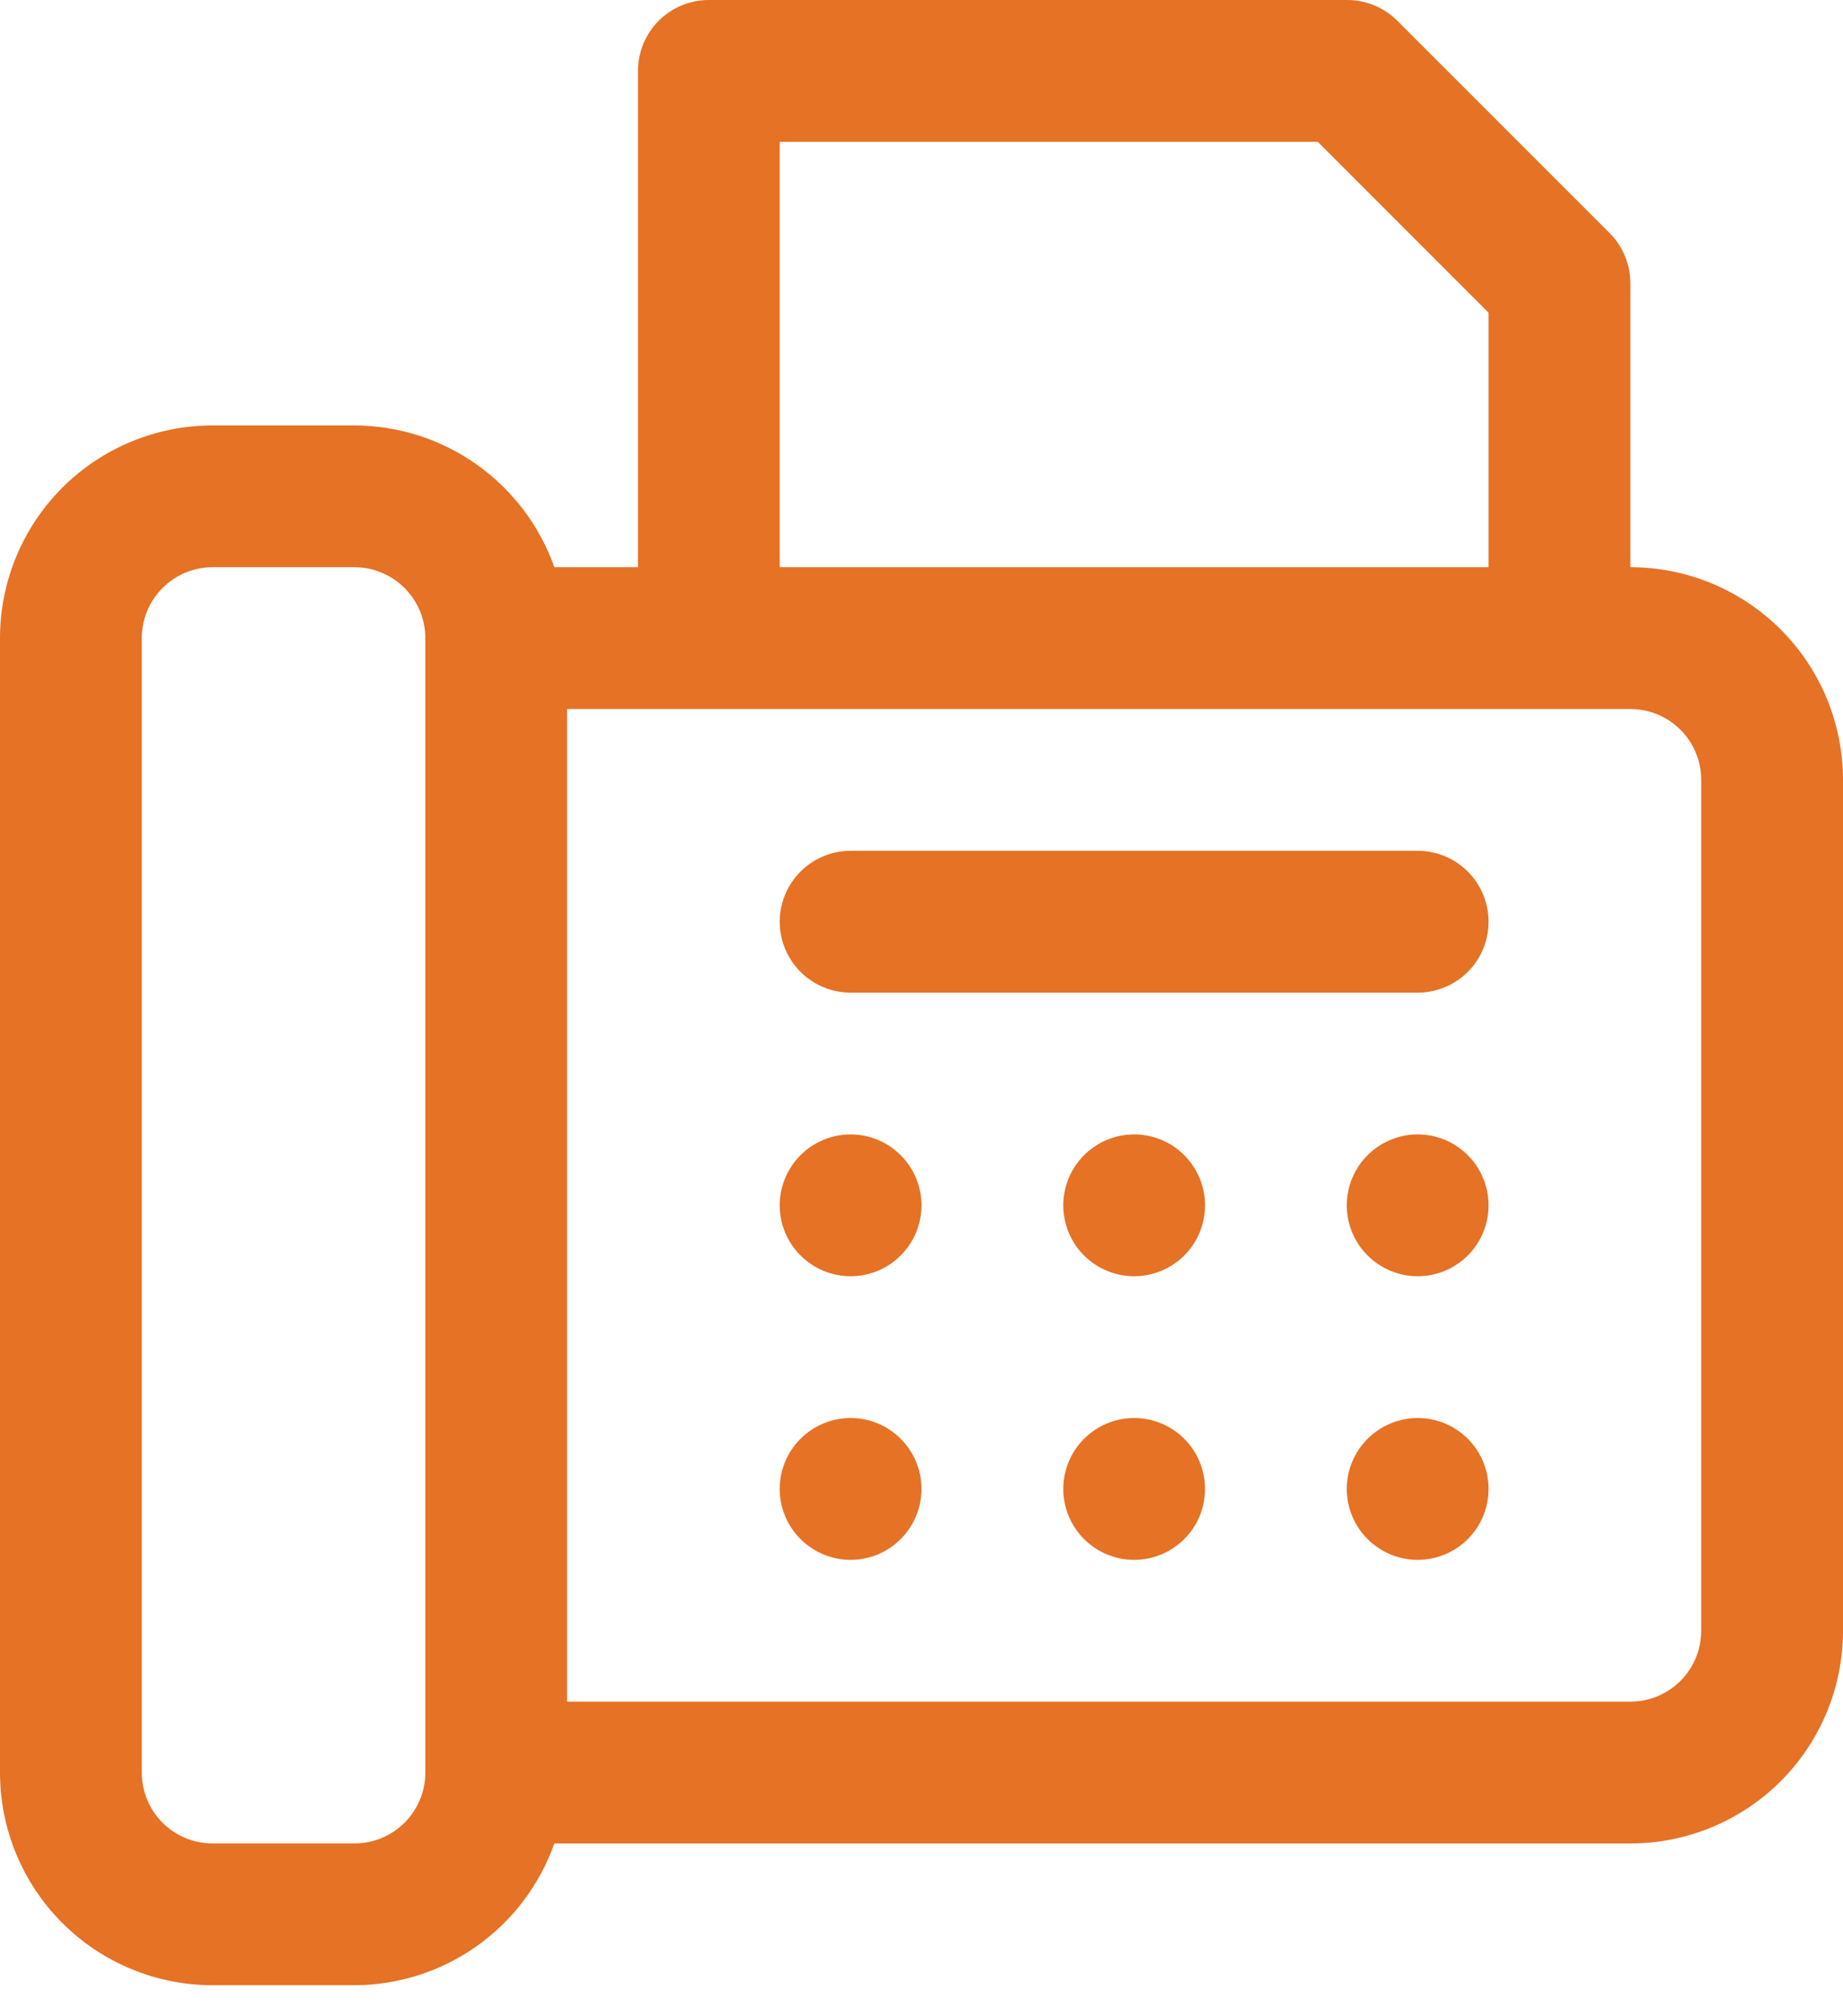 <svg width="32" height="35" viewBox="0 0 32 35" fill="none" xmlns="http://www.w3.org/2000/svg">
<path d="M28.308 9.846V4.923C28.309 4.596 28.181 4.282 27.951 4.049L24.258 0.357C24.026 0.127 23.712 -0.002 23.384 2.13526e-05H12.308C11.981 2.13526e-05 11.668 0.13 11.437 0.36C11.207 0.591 11.077 0.904 11.077 1.231V9.846H9.625C9.371 9.128 8.901 8.506 8.279 8.065C7.658 7.624 6.916 7.387 6.154 7.385H3.692C2.713 7.385 1.774 7.774 1.081 8.466C0.389 9.159 0 10.098 0 11.077V30.769C0 31.748 0.389 32.688 1.081 33.38C1.774 34.072 2.713 34.461 3.692 34.461H6.154C6.916 34.459 7.658 34.222 8.279 33.781C8.901 33.34 9.371 32.718 9.625 32H28.308C29.287 32 30.226 31.611 30.919 30.919C31.611 30.226 32 29.287 32 28.308V13.539C32 12.559 31.611 11.62 30.919 10.928C30.226 10.235 29.287 9.846 28.308 9.846L28.308 9.846ZM13.538 2.462H22.88L25.846 5.428V9.846H13.538L13.538 2.462ZM7.385 30.769C7.385 31.096 7.255 31.409 7.024 31.64C6.793 31.87 6.48 32 6.154 32H3.692C3.366 32 3.053 31.87 2.822 31.64C2.591 31.409 2.462 31.096 2.462 30.769V11.077C2.462 10.751 2.591 10.437 2.822 10.207C3.053 9.976 3.366 9.846 3.692 9.846H6.154C6.48 9.846 6.793 9.976 7.024 10.207C7.255 10.437 7.385 10.751 7.385 11.077V30.769ZM29.538 28.308C29.538 28.634 29.409 28.947 29.178 29.178C28.947 29.409 28.634 29.538 28.308 29.538H9.846V12.308H28.308C28.634 12.308 28.947 12.437 29.178 12.668C29.409 12.899 29.538 13.212 29.538 13.538V28.308ZM16 20.923C16 21.249 15.87 21.563 15.639 21.793C15.409 22.024 15.096 22.154 14.769 22.154C14.443 22.154 14.13 22.024 13.899 21.793C13.668 21.563 13.538 21.249 13.538 20.923C13.538 20.597 13.668 20.284 13.899 20.053C14.13 19.822 14.443 19.692 14.769 19.692C15.096 19.692 15.409 19.822 15.639 20.053C15.87 20.284 16 20.597 16 20.923ZM20.923 20.923C20.923 21.249 20.793 21.563 20.563 21.793C20.332 22.024 20.019 22.154 19.692 22.154C19.366 22.154 19.053 22.024 18.822 21.793C18.591 21.563 18.462 21.249 18.462 20.923C18.462 20.597 18.591 20.284 18.822 20.053C19.053 19.822 19.366 19.692 19.692 19.692C20.019 19.692 20.332 19.822 20.563 20.053C20.793 20.284 20.923 20.597 20.923 20.923ZM25.846 20.923C25.846 21.249 25.716 21.563 25.486 21.793C25.255 22.024 24.942 22.154 24.615 22.154C24.289 22.154 23.976 22.024 23.745 21.793C23.514 21.563 23.384 21.249 23.384 20.923C23.384 20.597 23.514 20.284 23.745 20.053C23.976 19.822 24.289 19.692 24.615 19.692C24.942 19.692 25.255 19.822 25.486 20.053C25.716 20.284 25.846 20.597 25.846 20.923ZM16 25.846C16 26.172 15.87 26.486 15.639 26.716C15.409 26.947 15.096 27.077 14.769 27.077C14.443 27.077 14.13 26.947 13.899 26.716C13.668 26.486 13.538 26.172 13.538 25.846C13.538 25.52 13.668 25.206 13.899 24.976C14.13 24.745 14.443 24.615 14.769 24.615C15.096 24.615 15.409 24.745 15.639 24.976C15.87 25.206 16 25.52 16 25.846ZM20.923 25.846C20.923 26.172 20.793 26.486 20.563 26.716C20.332 26.947 20.019 27.077 19.692 27.077C19.366 27.077 19.053 26.947 18.822 26.716C18.591 26.486 18.462 26.172 18.462 25.846C18.462 25.52 18.591 25.206 18.822 24.976C19.053 24.745 19.366 24.615 19.692 24.615C20.019 24.615 20.332 24.745 20.563 24.976C20.793 25.206 20.923 25.52 20.923 25.846ZM25.846 25.846C25.846 26.172 25.716 26.486 25.486 26.716C25.255 26.947 24.942 27.077 24.615 27.077C24.289 27.077 23.976 26.947 23.745 26.716C23.514 26.486 23.384 26.172 23.384 25.846C23.384 25.52 23.514 25.206 23.745 24.976C23.976 24.745 24.289 24.615 24.615 24.615C24.942 24.615 25.255 24.745 25.486 24.976C25.716 25.206 25.846 25.52 25.846 25.846ZM25.846 16C25.846 16.326 25.716 16.64 25.486 16.87C25.255 17.101 24.942 17.231 24.615 17.231H14.769C14.329 17.231 13.923 16.996 13.703 16.615C13.483 16.235 13.483 15.765 13.703 15.385C13.923 15.004 14.329 14.769 14.769 14.769H24.615C24.942 14.769 25.255 14.899 25.486 15.13C25.716 15.36 25.846 15.674 25.846 16Z" fill="#e57225"/>
</svg>
